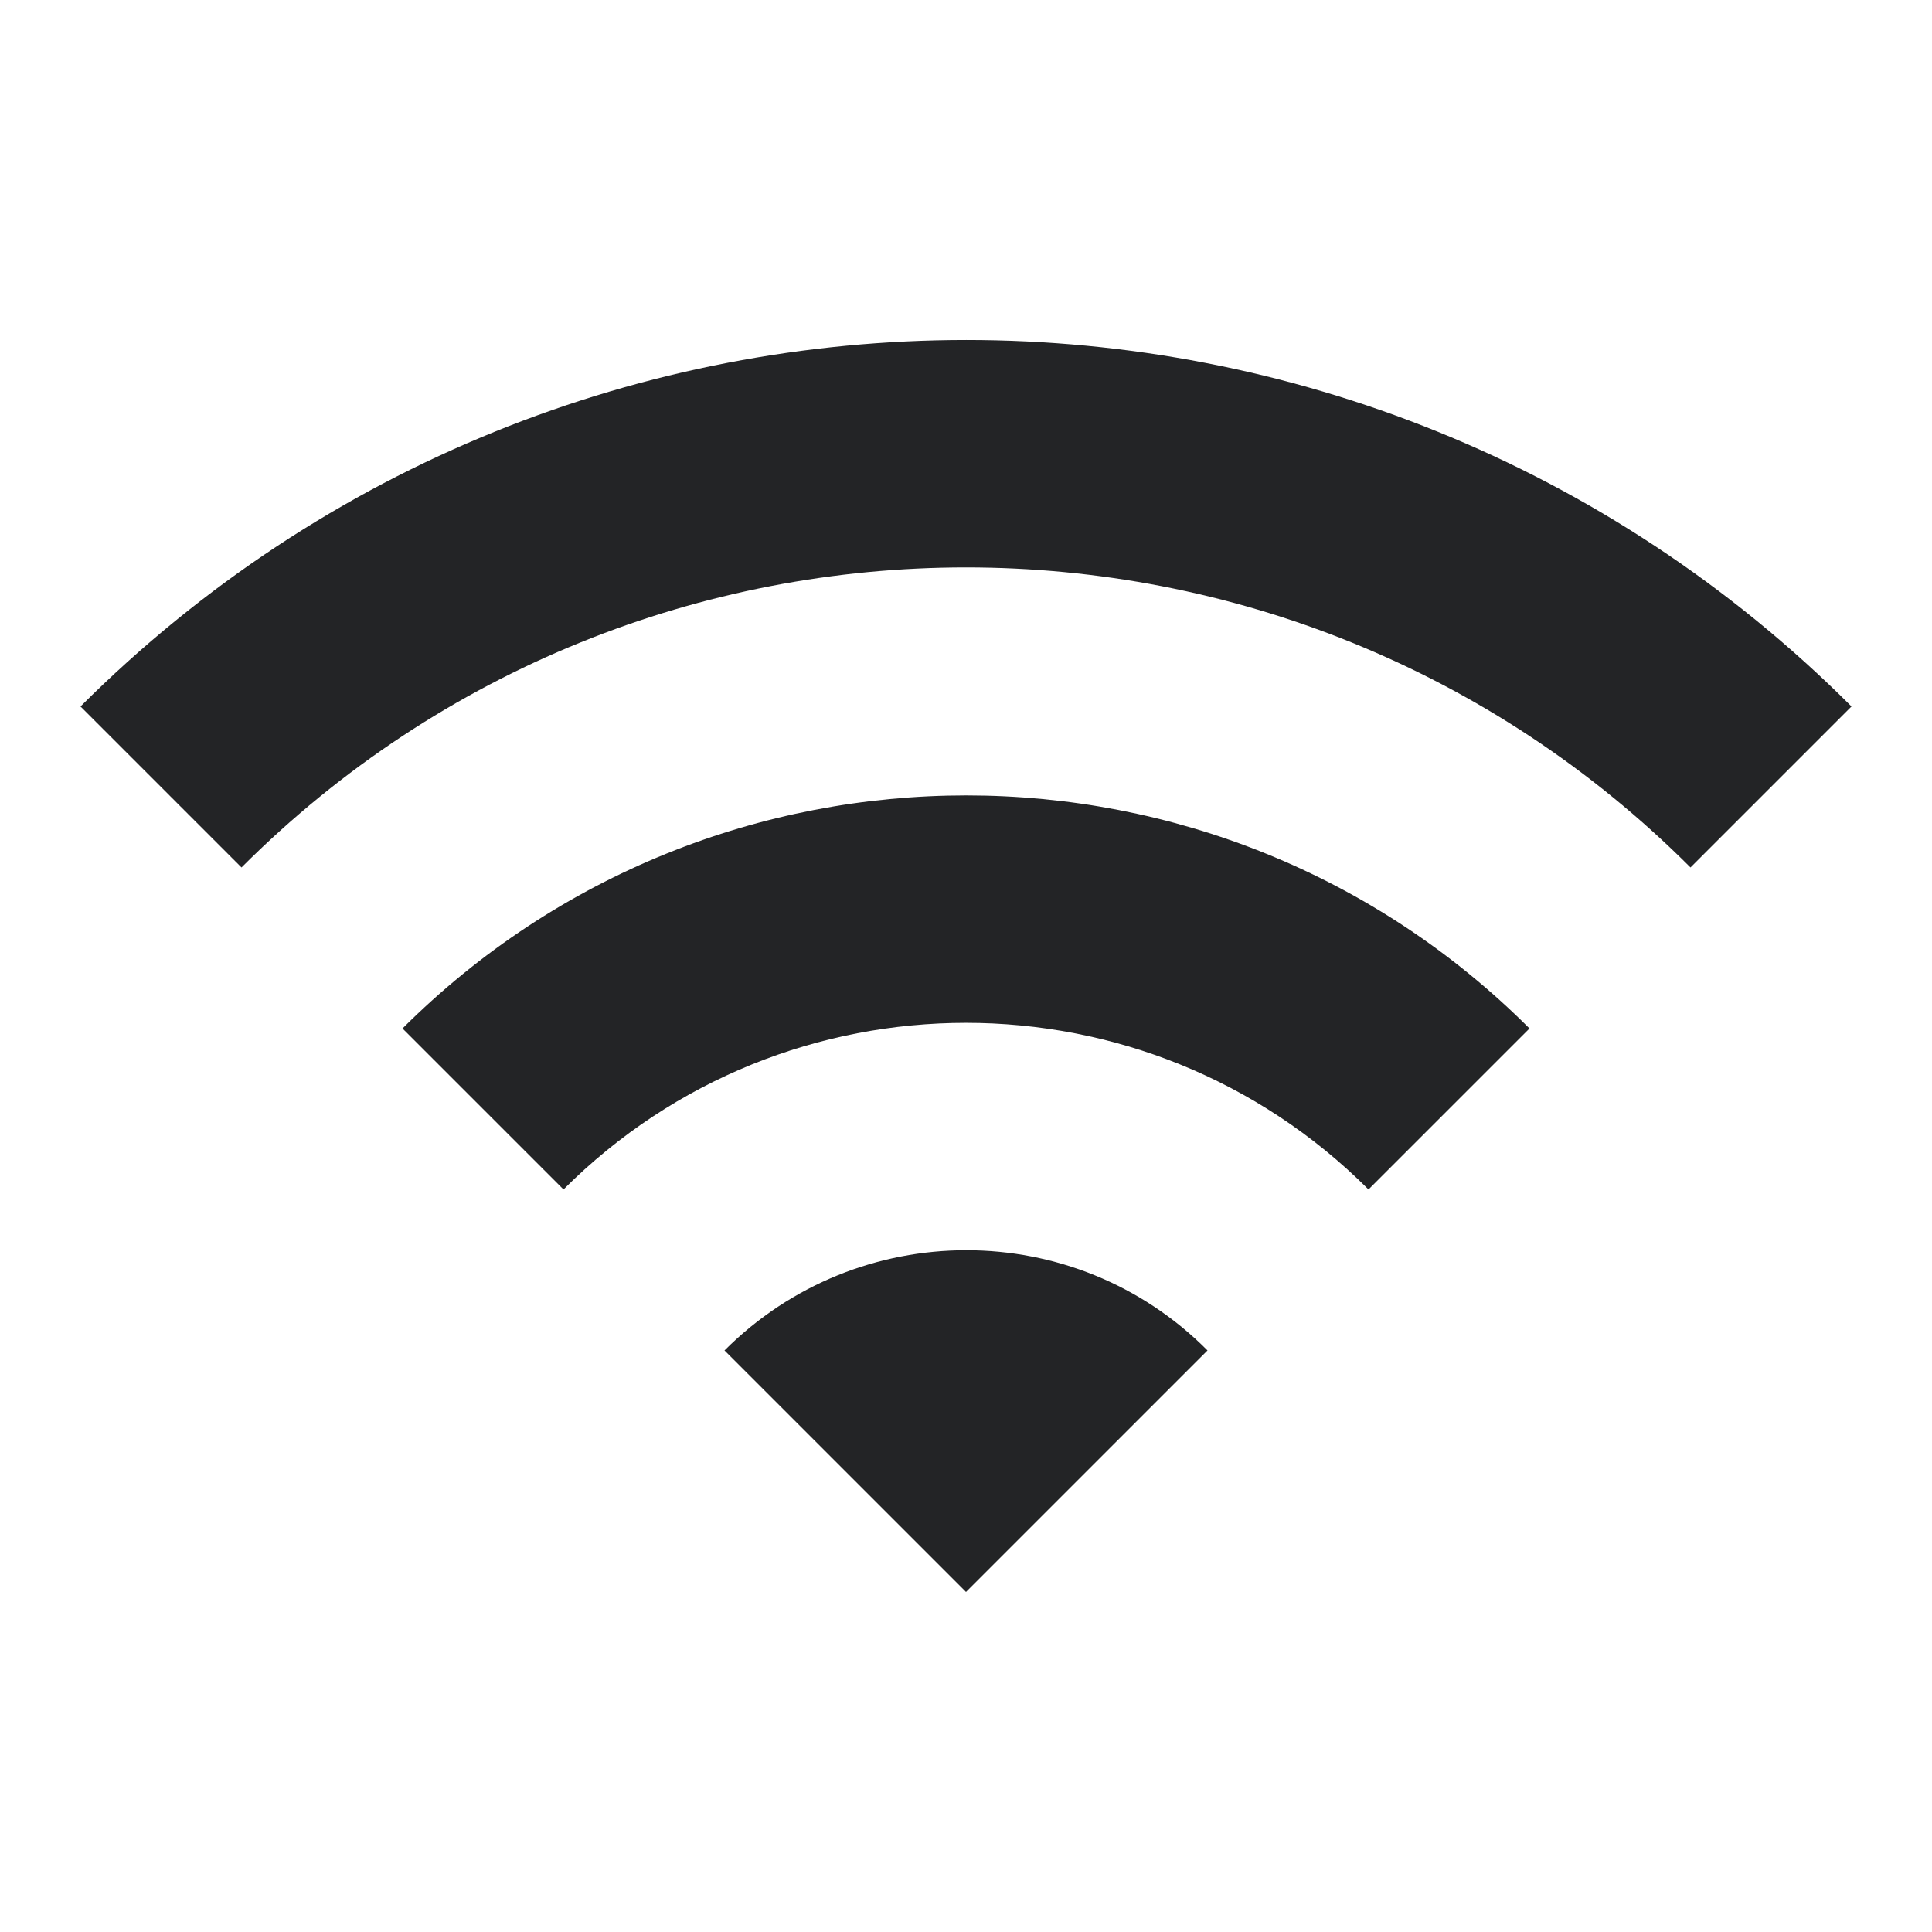 <svg width="54" height="54" viewBox="0 0 54 54" fill="none" xmlns="http://www.w3.org/2000/svg">
<path d="M2.25 19.746L6.75 24.246C17.933 13.064 36.068 13.064 47.25 24.246L51.75 19.746C38.093 6.089 15.93 6.089 2.25 19.746ZM20.25 37.746L27 44.496L33.75 37.746C30.038 34.011 23.985 34.011 20.25 37.746ZM11.25 28.746L15.75 33.246C21.96 27.036 32.04 27.036 38.25 33.246L42.75 28.746C34.065 20.061 19.957 20.061 11.25 28.746Z" fill="#232426"/>
</svg>
